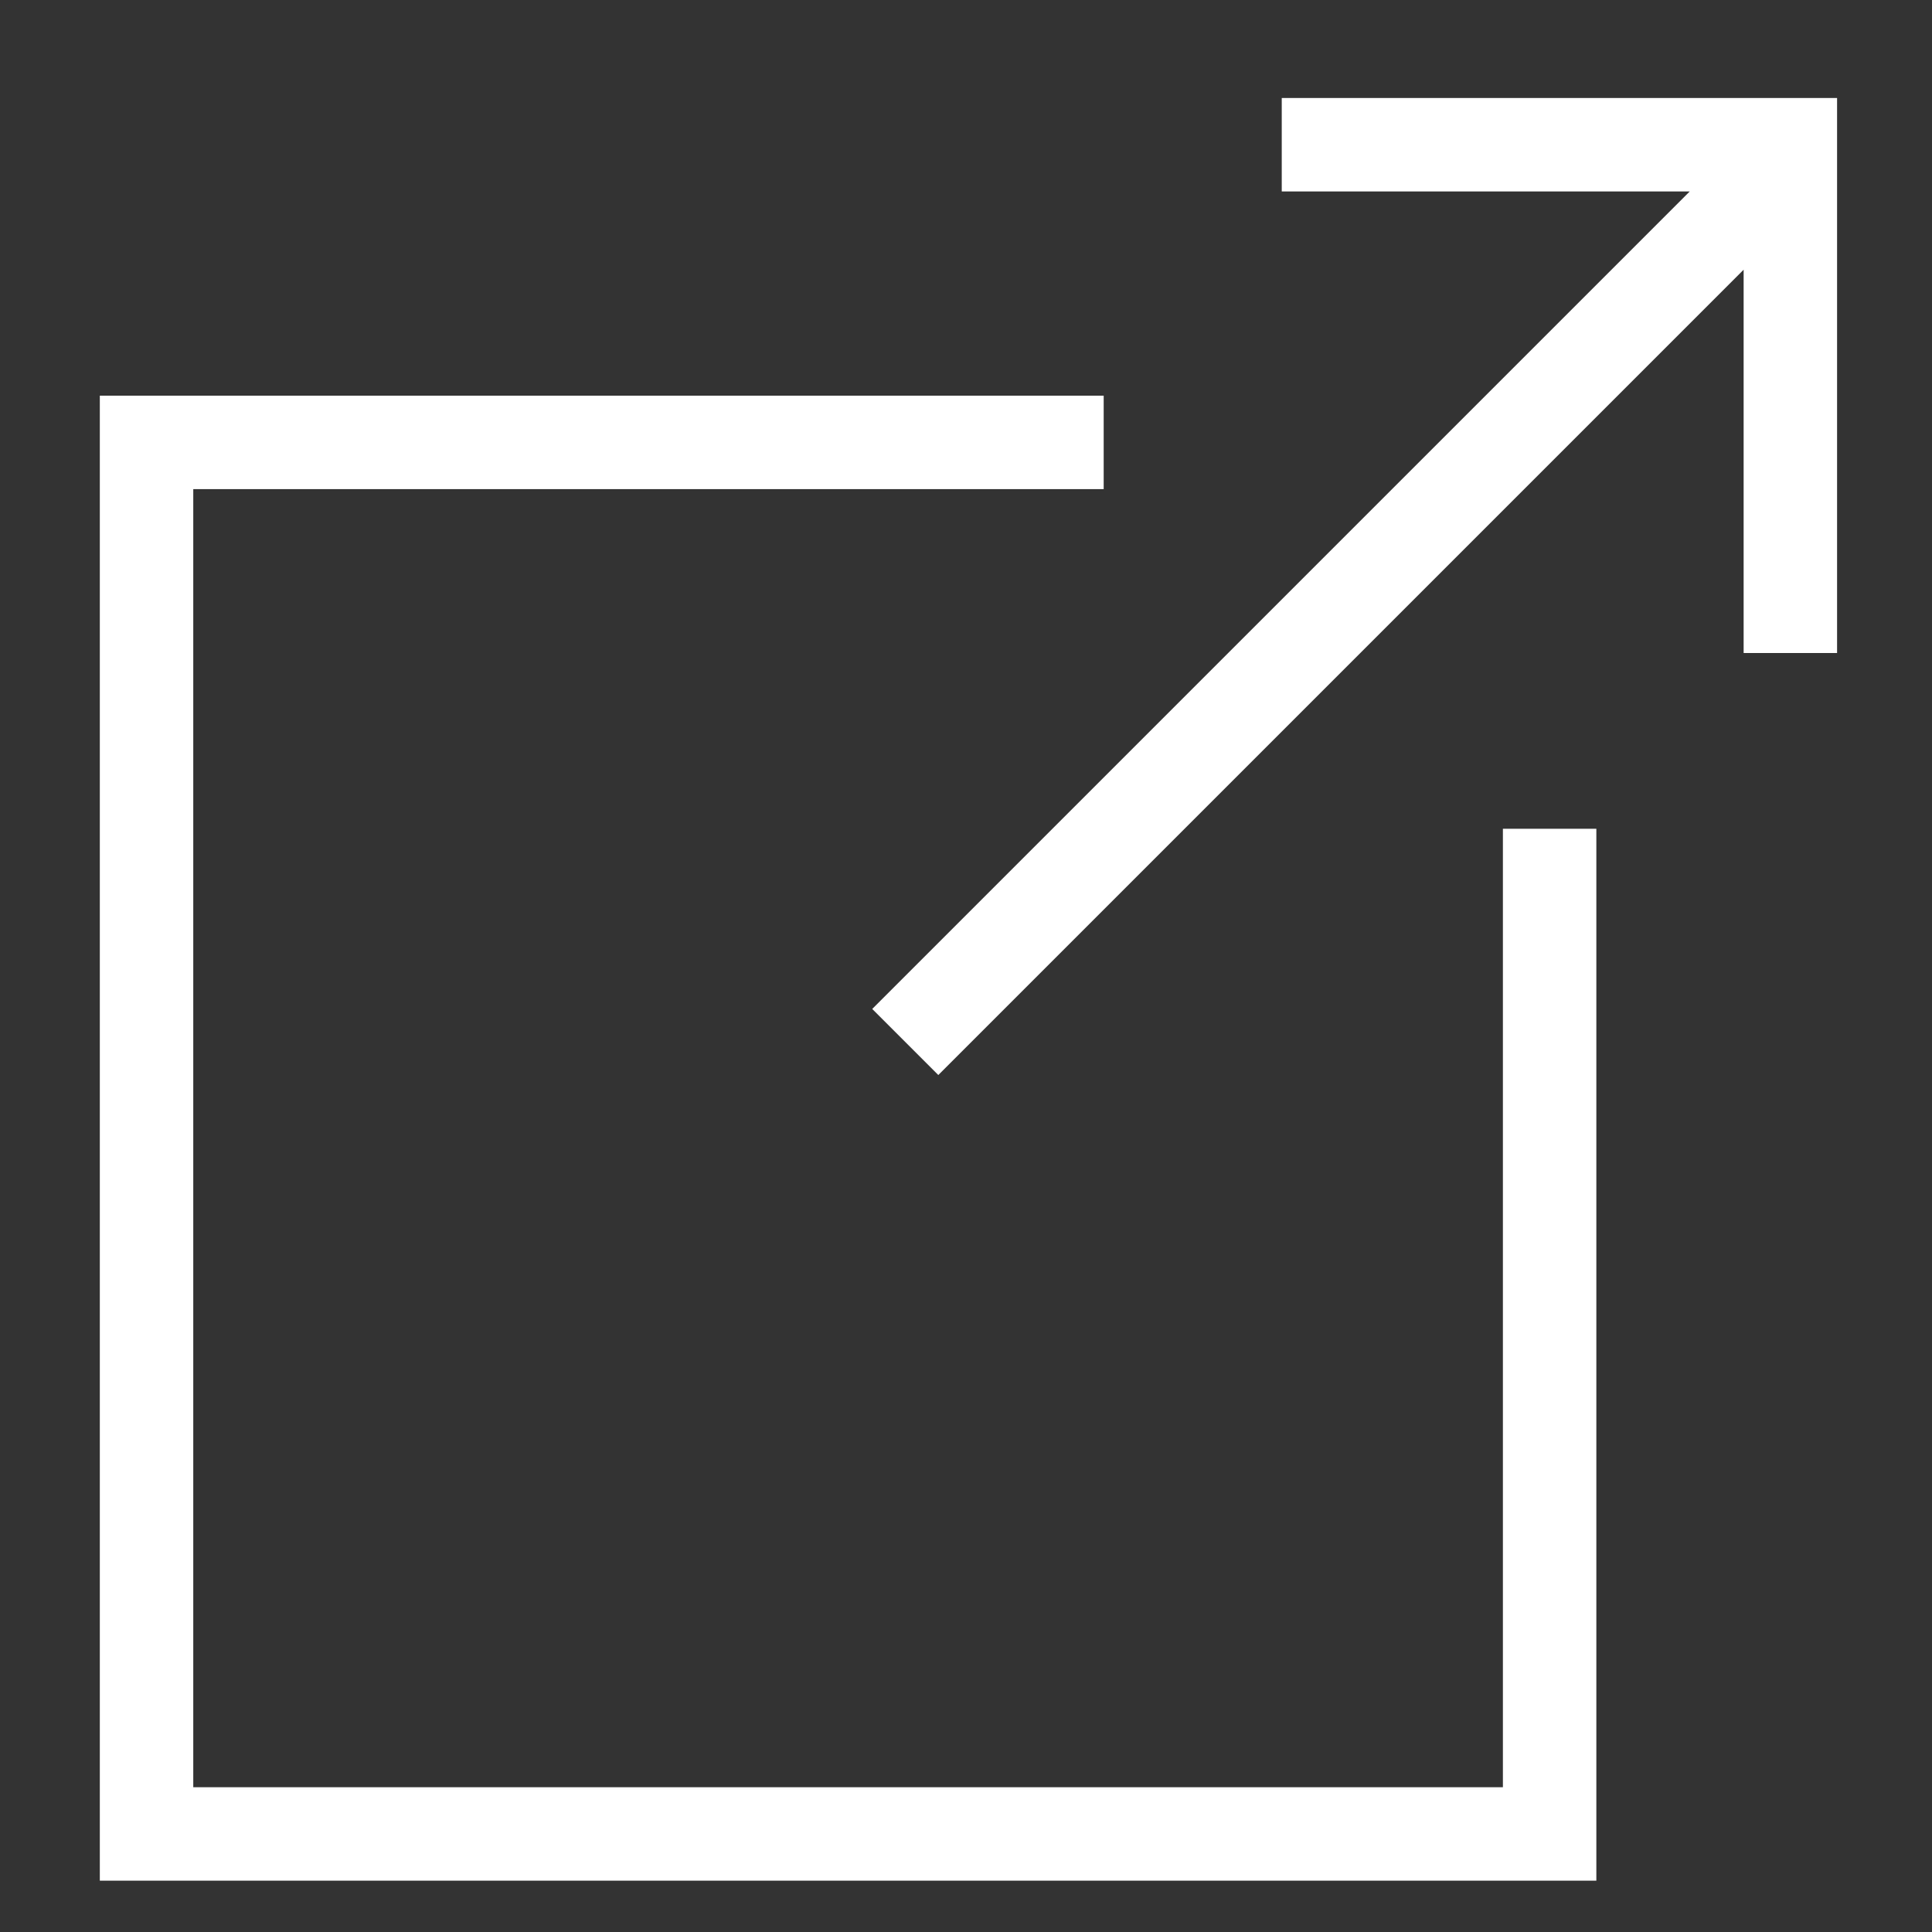 <?xml version="1.0" encoding="utf-8"?>
<!-- Generator: Adobe Illustrator 22.1.0, SVG Export Plug-In . SVG Version: 6.00 Build 0)  -->
<svg version="1.1" id="Layer_1" xmlns="http://www.w3.org/2000/svg" xmlns:xlink="http://www.w3.org/1999/xlink" x="0px" y="0px"
	 viewBox="0 0 3000 3000" style="enable-background:new 0 0 3000 3000;" xml:space="preserve">
<rect x="0" y="0" width="3000" height="3000" fill="#333333" stroke="none"/>
<style type="text/css">
	.st0{fill:#FFFFFF;}
</style>
<polygon class="st0" points="155,2920.3 155,614.4 1713.8,614.4 1713.8,759.5 300.1,759.5 300.1,2775.2 2333.7,2775.2 
	2333.7,1286.9 2478.8,1286.9 2478.8,2920.3 "/>
<polygon class="st0" points="1354.4,1566.7 2623.8,297.3 1990.3,297.3 1990.3,152.2 2852.6,152.2 2852.6,1014 2707.5,1014 
	2707.5,418.8 1457,1669.3 "/>
</svg>
